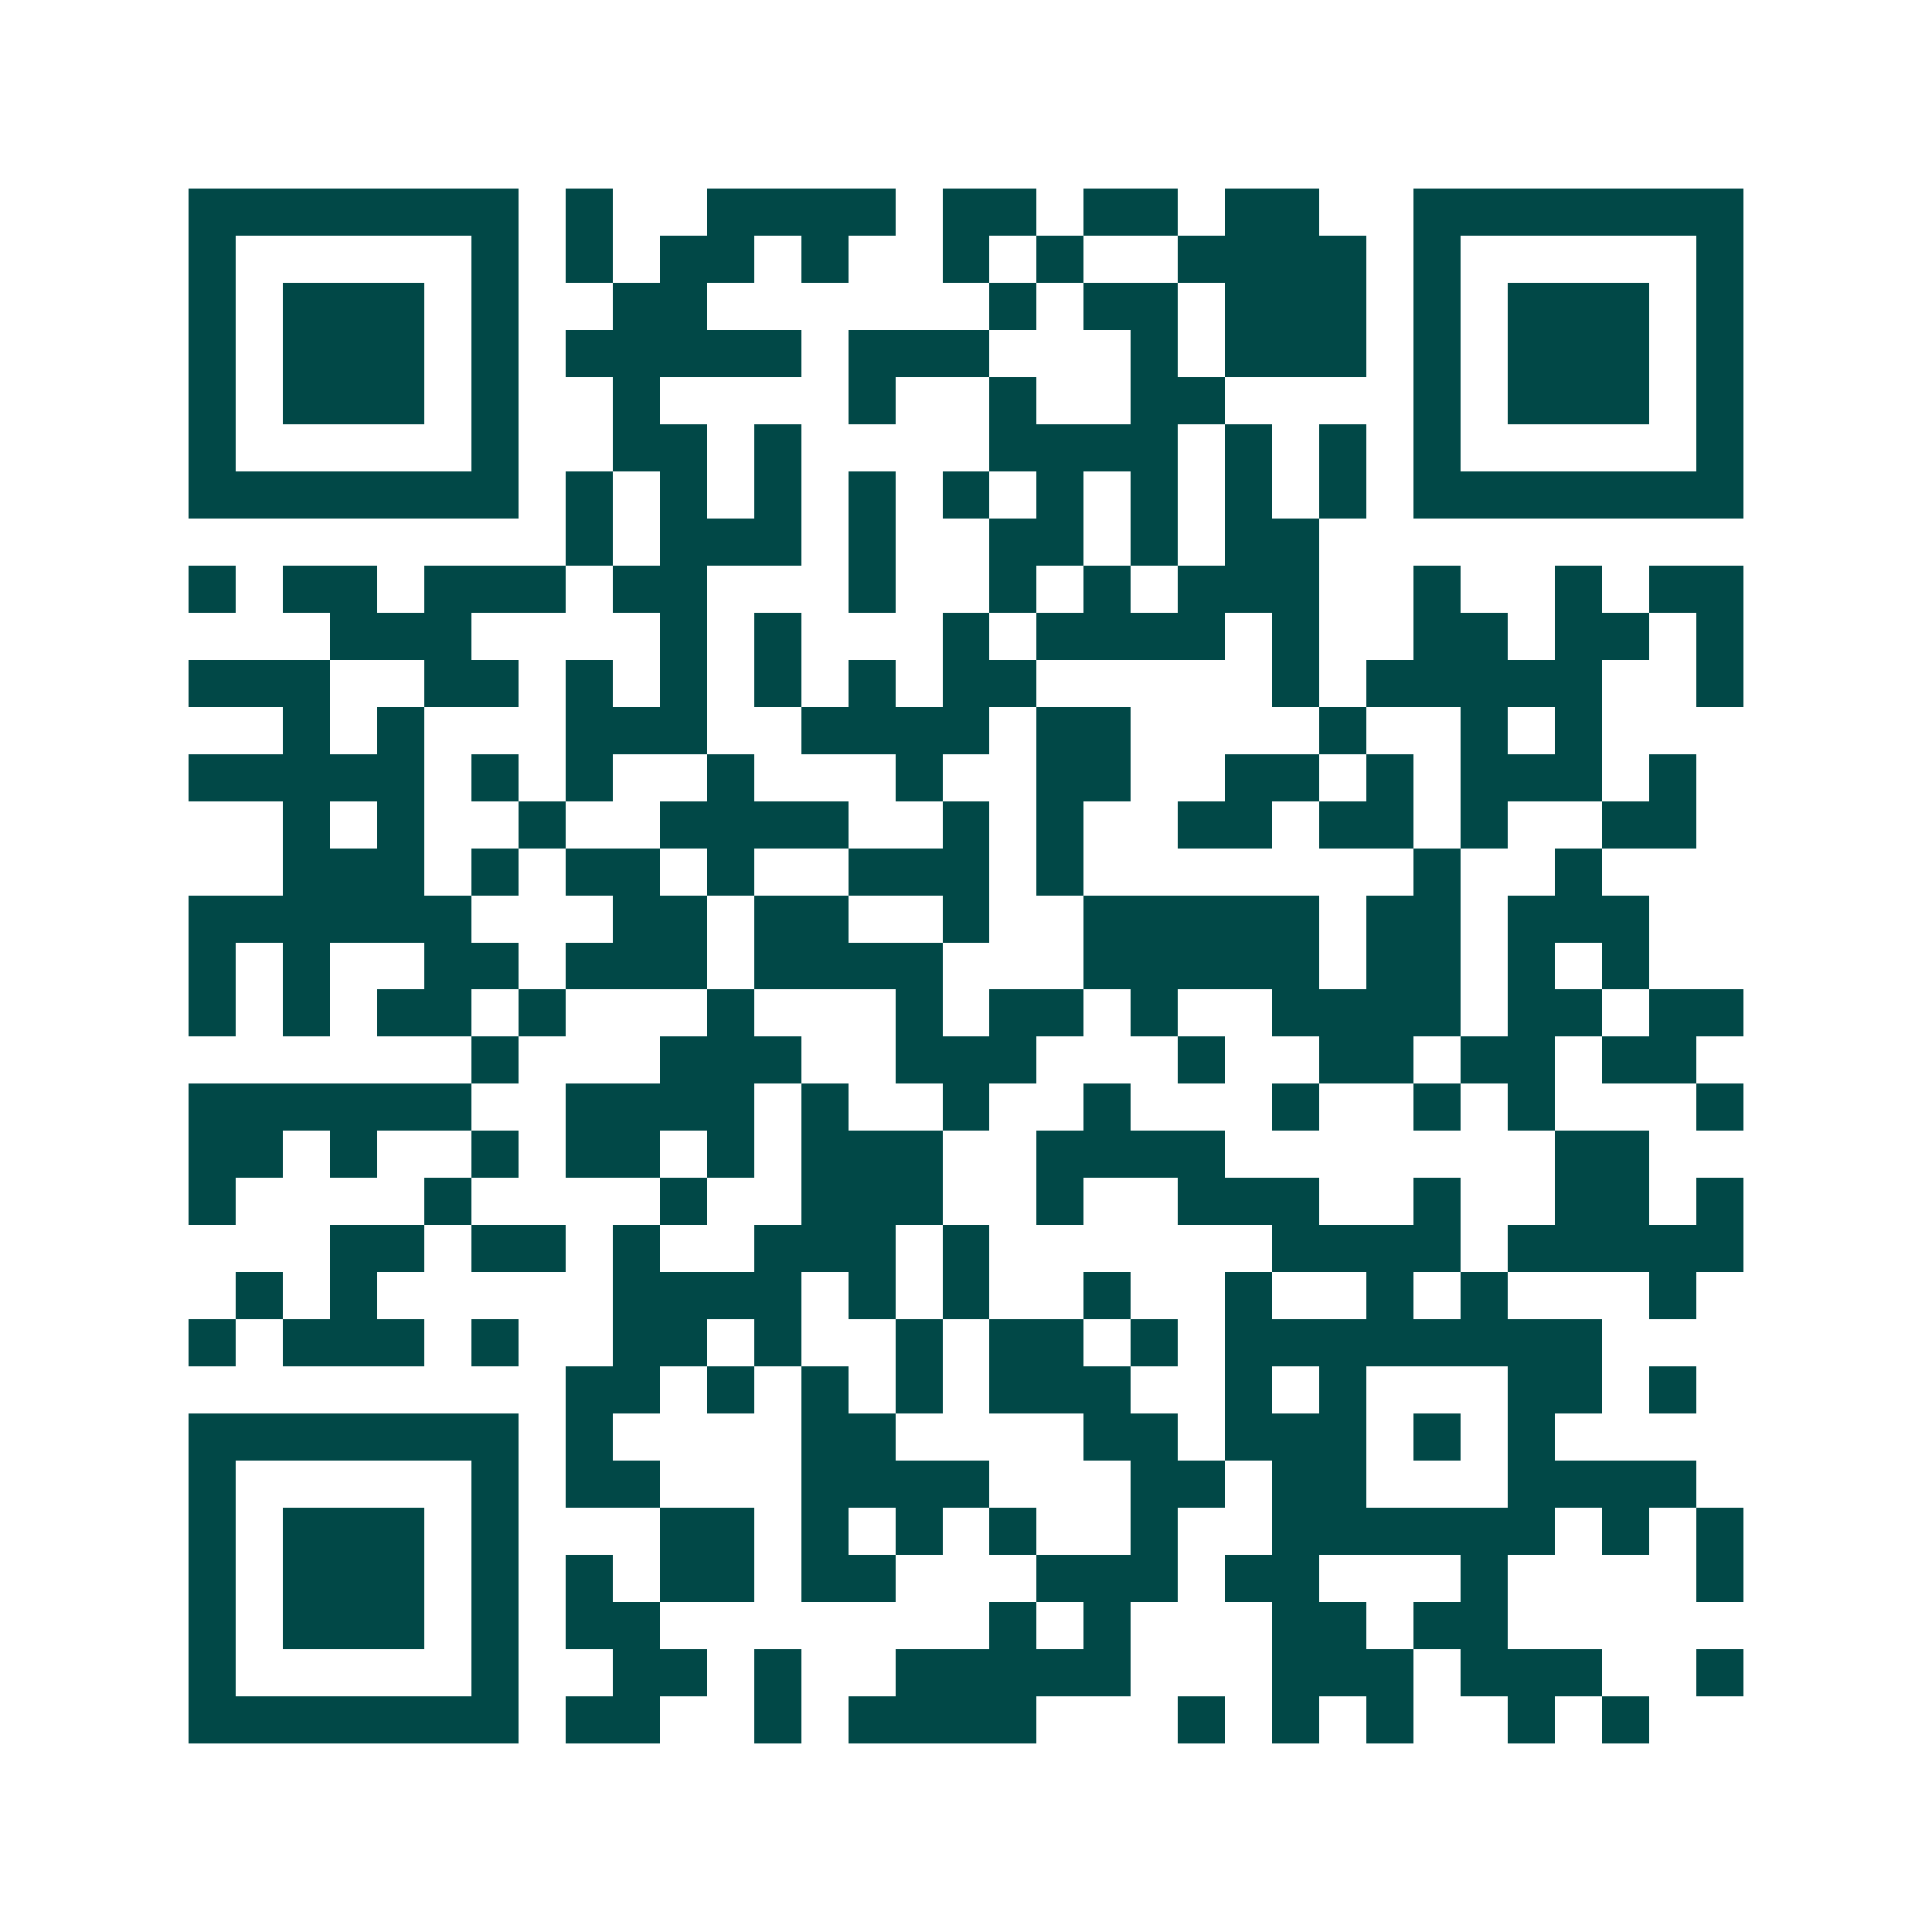 <svg xmlns="http://www.w3.org/2000/svg" width="200" height="200" viewBox="0 0 41 41" shape-rendering="crispEdges"><path fill="#ffffff" d="M0 0h41v41H0z"/><path stroke="#014847" d="M4 4.5h7m1 0h1m2 0h4m1 0h2m1 0h2m1 0h2m2 0h7M4 5.5h1m5 0h1m1 0h1m1 0h2m1 0h1m2 0h1m1 0h1m2 0h4m1 0h1m5 0h1M4 6.5h1m1 0h3m1 0h1m2 0h2m6 0h1m1 0h2m1 0h3m1 0h1m1 0h3m1 0h1M4 7.5h1m1 0h3m1 0h1m1 0h5m1 0h3m3 0h1m1 0h3m1 0h1m1 0h3m1 0h1M4 8.5h1m1 0h3m1 0h1m2 0h1m4 0h1m2 0h1m2 0h2m4 0h1m1 0h3m1 0h1M4 9.5h1m5 0h1m2 0h2m1 0h1m4 0h4m1 0h1m1 0h1m1 0h1m5 0h1M4 10.5h7m1 0h1m1 0h1m1 0h1m1 0h1m1 0h1m1 0h1m1 0h1m1 0h1m1 0h1m1 0h7M12 11.5h1m1 0h3m1 0h1m2 0h2m1 0h1m1 0h2M4 12.5h1m1 0h2m1 0h3m1 0h2m3 0h1m2 0h1m1 0h1m1 0h3m2 0h1m2 0h1m1 0h2M7 13.5h3m4 0h1m1 0h1m3 0h1m1 0h4m1 0h1m2 0h2m1 0h2m1 0h1M4 14.5h3m2 0h2m1 0h1m1 0h1m1 0h1m1 0h1m1 0h2m5 0h1m1 0h5m2 0h1M6 15.5h1m1 0h1m3 0h3m2 0h4m1 0h2m4 0h1m2 0h1m1 0h1M4 16.5h5m1 0h1m1 0h1m2 0h1m3 0h1m2 0h2m2 0h2m1 0h1m1 0h3m1 0h1M6 17.5h1m1 0h1m2 0h1m2 0h4m2 0h1m1 0h1m2 0h2m1 0h2m1 0h1m2 0h2M6 18.5h3m1 0h1m1 0h2m1 0h1m2 0h3m1 0h1m7 0h1m2 0h1M4 19.5h6m3 0h2m1 0h2m2 0h1m2 0h5m1 0h2m1 0h3M4 20.5h1m1 0h1m2 0h2m1 0h3m1 0h4m3 0h5m1 0h2m1 0h1m1 0h1M4 21.5h1m1 0h1m1 0h2m1 0h1m3 0h1m3 0h1m1 0h2m1 0h1m2 0h4m1 0h2m1 0h2M10 22.5h1m3 0h3m2 0h3m3 0h1m2 0h2m1 0h2m1 0h2M4 23.5h6m2 0h4m1 0h1m2 0h1m2 0h1m3 0h1m2 0h1m1 0h1m3 0h1M4 24.5h2m1 0h1m2 0h1m1 0h2m1 0h1m1 0h3m2 0h4m7 0h2M4 25.5h1m4 0h1m4 0h1m2 0h3m2 0h1m2 0h3m2 0h1m2 0h2m1 0h1M7 26.5h2m1 0h2m1 0h1m2 0h3m1 0h1m6 0h4m1 0h5M5 27.5h1m1 0h1m5 0h4m1 0h1m1 0h1m2 0h1m2 0h1m2 0h1m1 0h1m3 0h1M4 28.5h1m1 0h3m1 0h1m2 0h2m1 0h1m2 0h1m1 0h2m1 0h1m1 0h8M12 29.5h2m1 0h1m1 0h1m1 0h1m1 0h3m2 0h1m1 0h1m3 0h2m1 0h1M4 30.5h7m1 0h1m4 0h2m4 0h2m1 0h3m1 0h1m1 0h1M4 31.5h1m5 0h1m1 0h2m3 0h4m3 0h2m1 0h2m3 0h4M4 32.5h1m1 0h3m1 0h1m3 0h2m1 0h1m1 0h1m1 0h1m2 0h1m2 0h6m1 0h1m1 0h1M4 33.5h1m1 0h3m1 0h1m1 0h1m1 0h2m1 0h2m3 0h3m1 0h2m3 0h1m4 0h1M4 34.5h1m1 0h3m1 0h1m1 0h2m7 0h1m1 0h1m3 0h2m1 0h2M4 35.5h1m5 0h1m2 0h2m1 0h1m2 0h5m3 0h3m1 0h3m2 0h1M4 36.5h7m1 0h2m2 0h1m1 0h4m3 0h1m1 0h1m1 0h1m2 0h1m1 0h1"/></svg>
